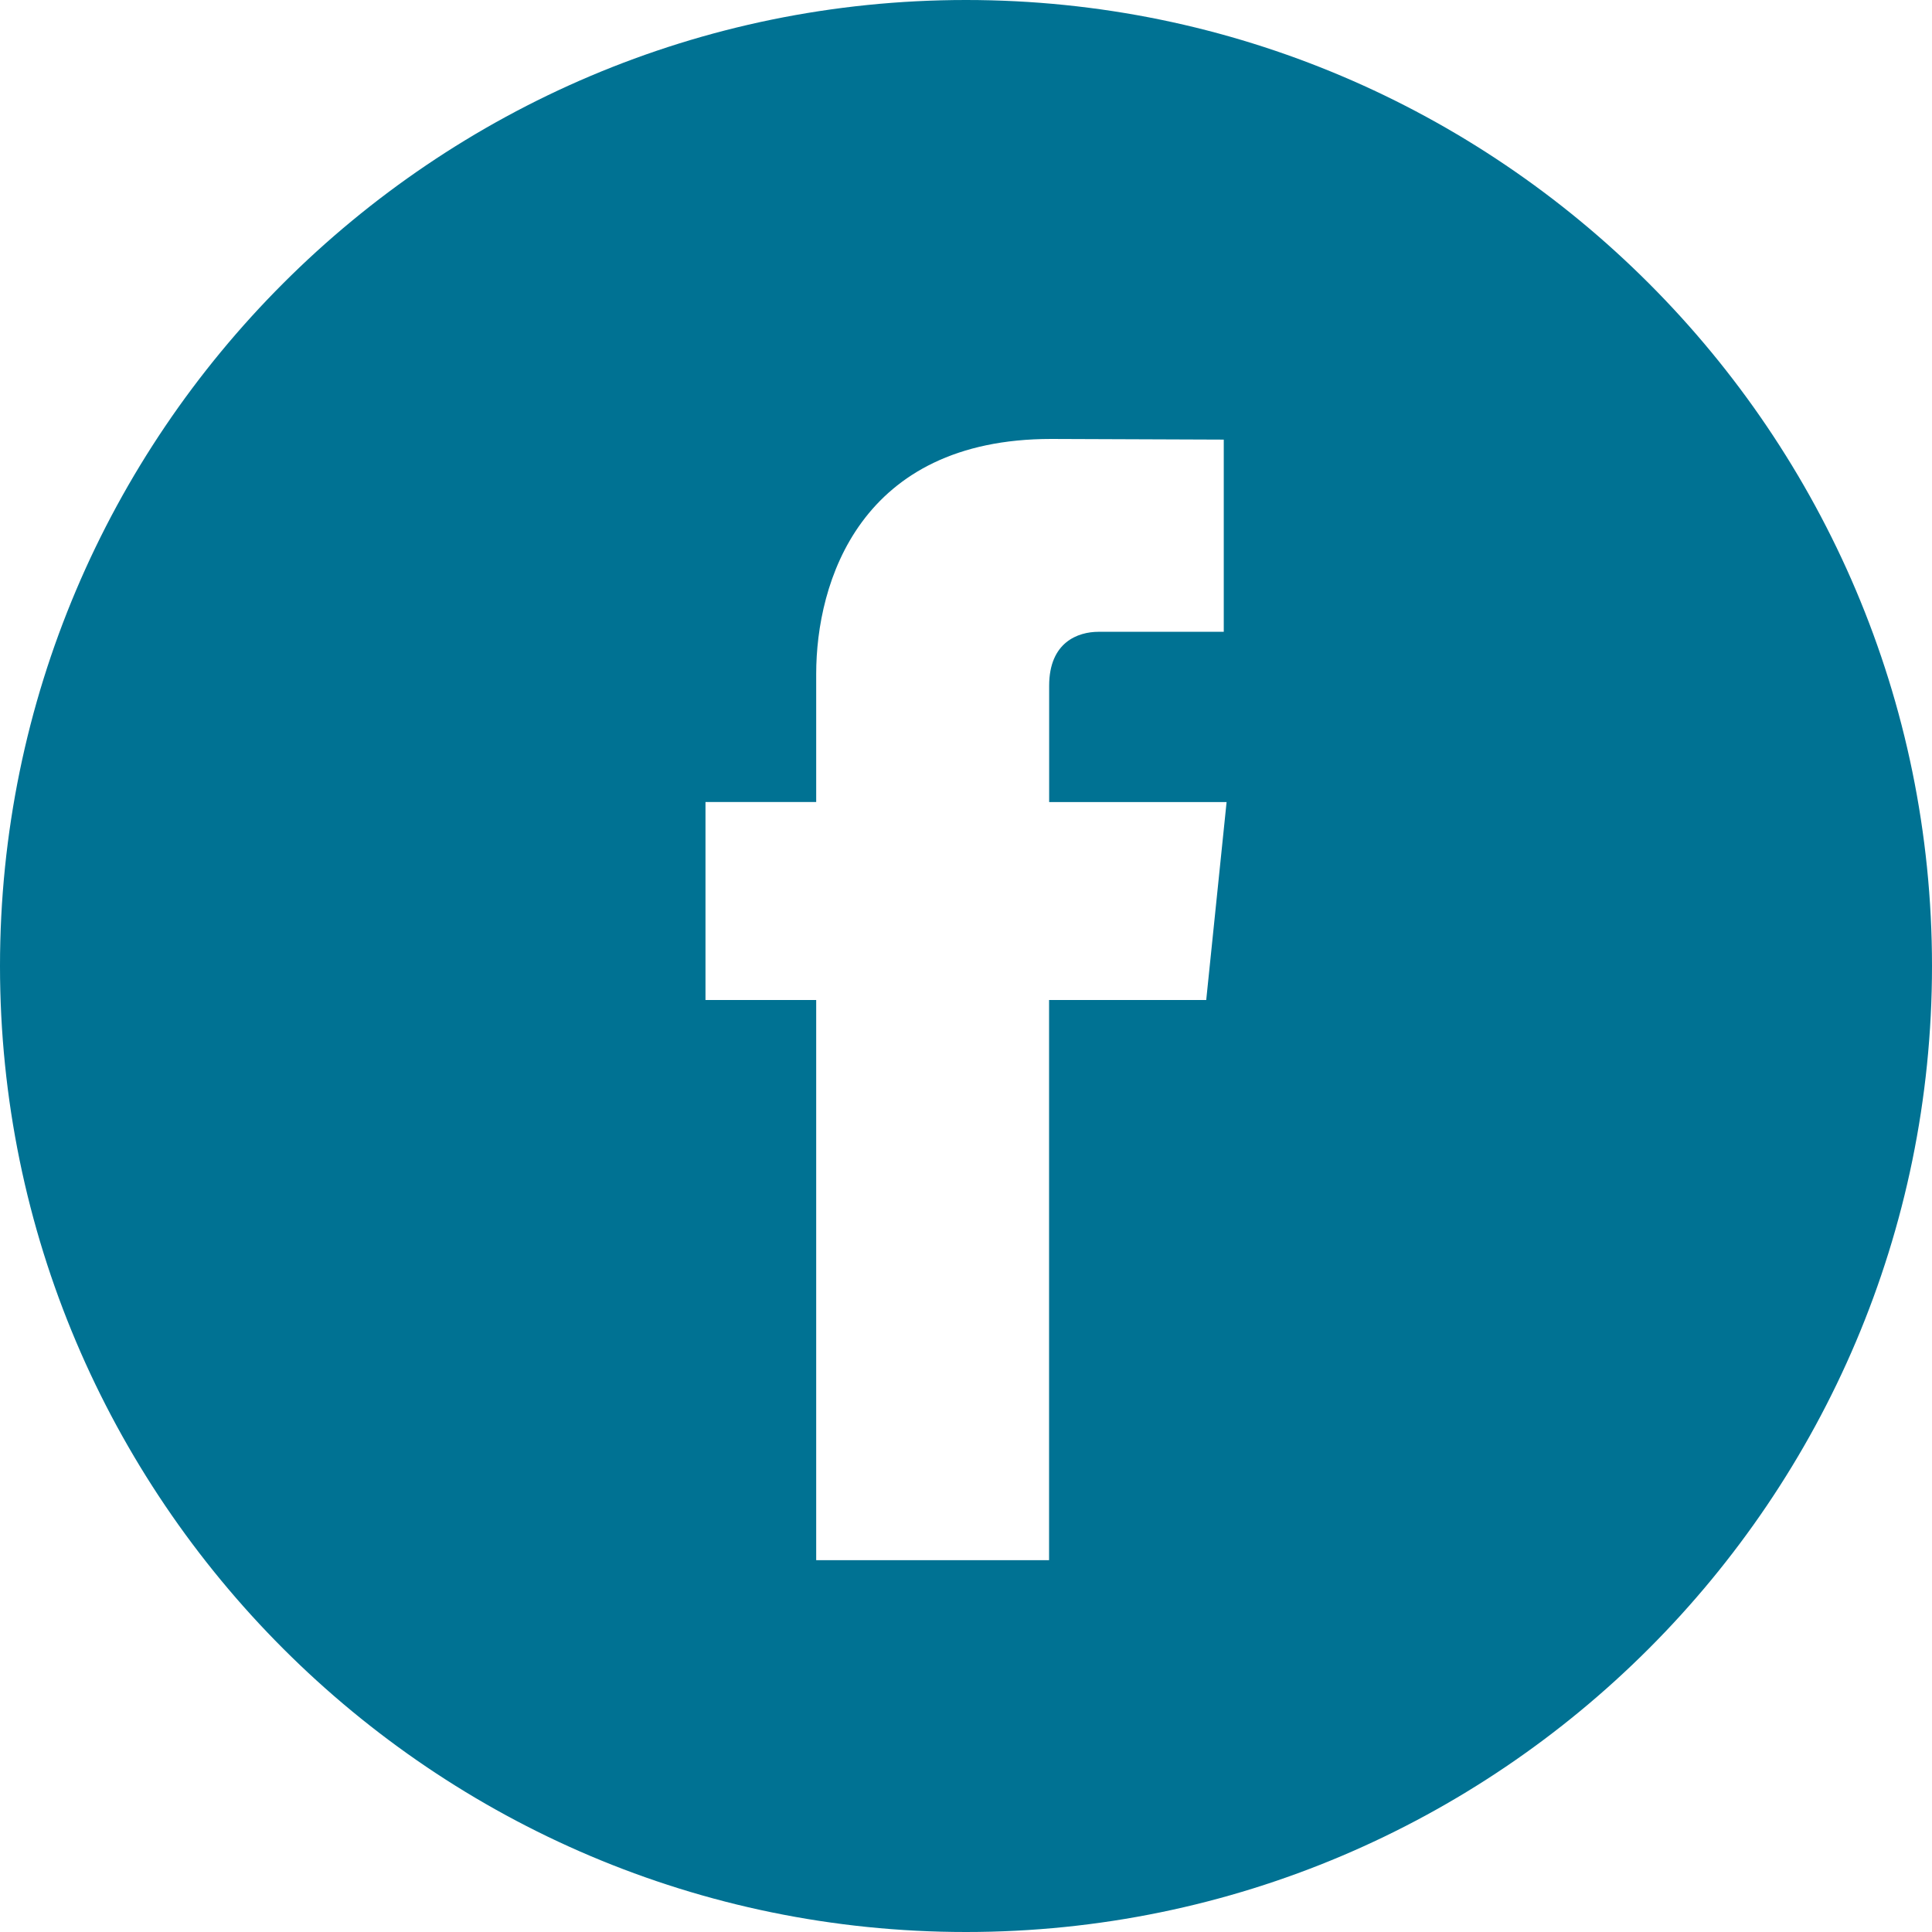 <?xml version="1.0" encoding="UTF-8"?> <svg xmlns="http://www.w3.org/2000/svg" width="50" height="50" viewBox="0 0 50 50" fill="none"><path d="M25 0C11.215 0 0 11.215 0 25C0 38.784 11.215 50 25 50C38.784 50 50 38.784 50 25C50 11.215 38.786 0 25 0ZM31.217 25.88H27.15V40.377H21.123C21.123 40.377 21.123 32.456 21.123 25.88H18.258V20.756H21.123V17.442C21.123 15.069 22.251 11.36 27.205 11.36L31.671 11.377V16.351C31.671 16.351 28.957 16.351 28.43 16.351C27.902 16.351 27.152 16.615 27.152 17.747V20.758H31.744L31.217 25.88Z" fill="#007293"></path></svg> 